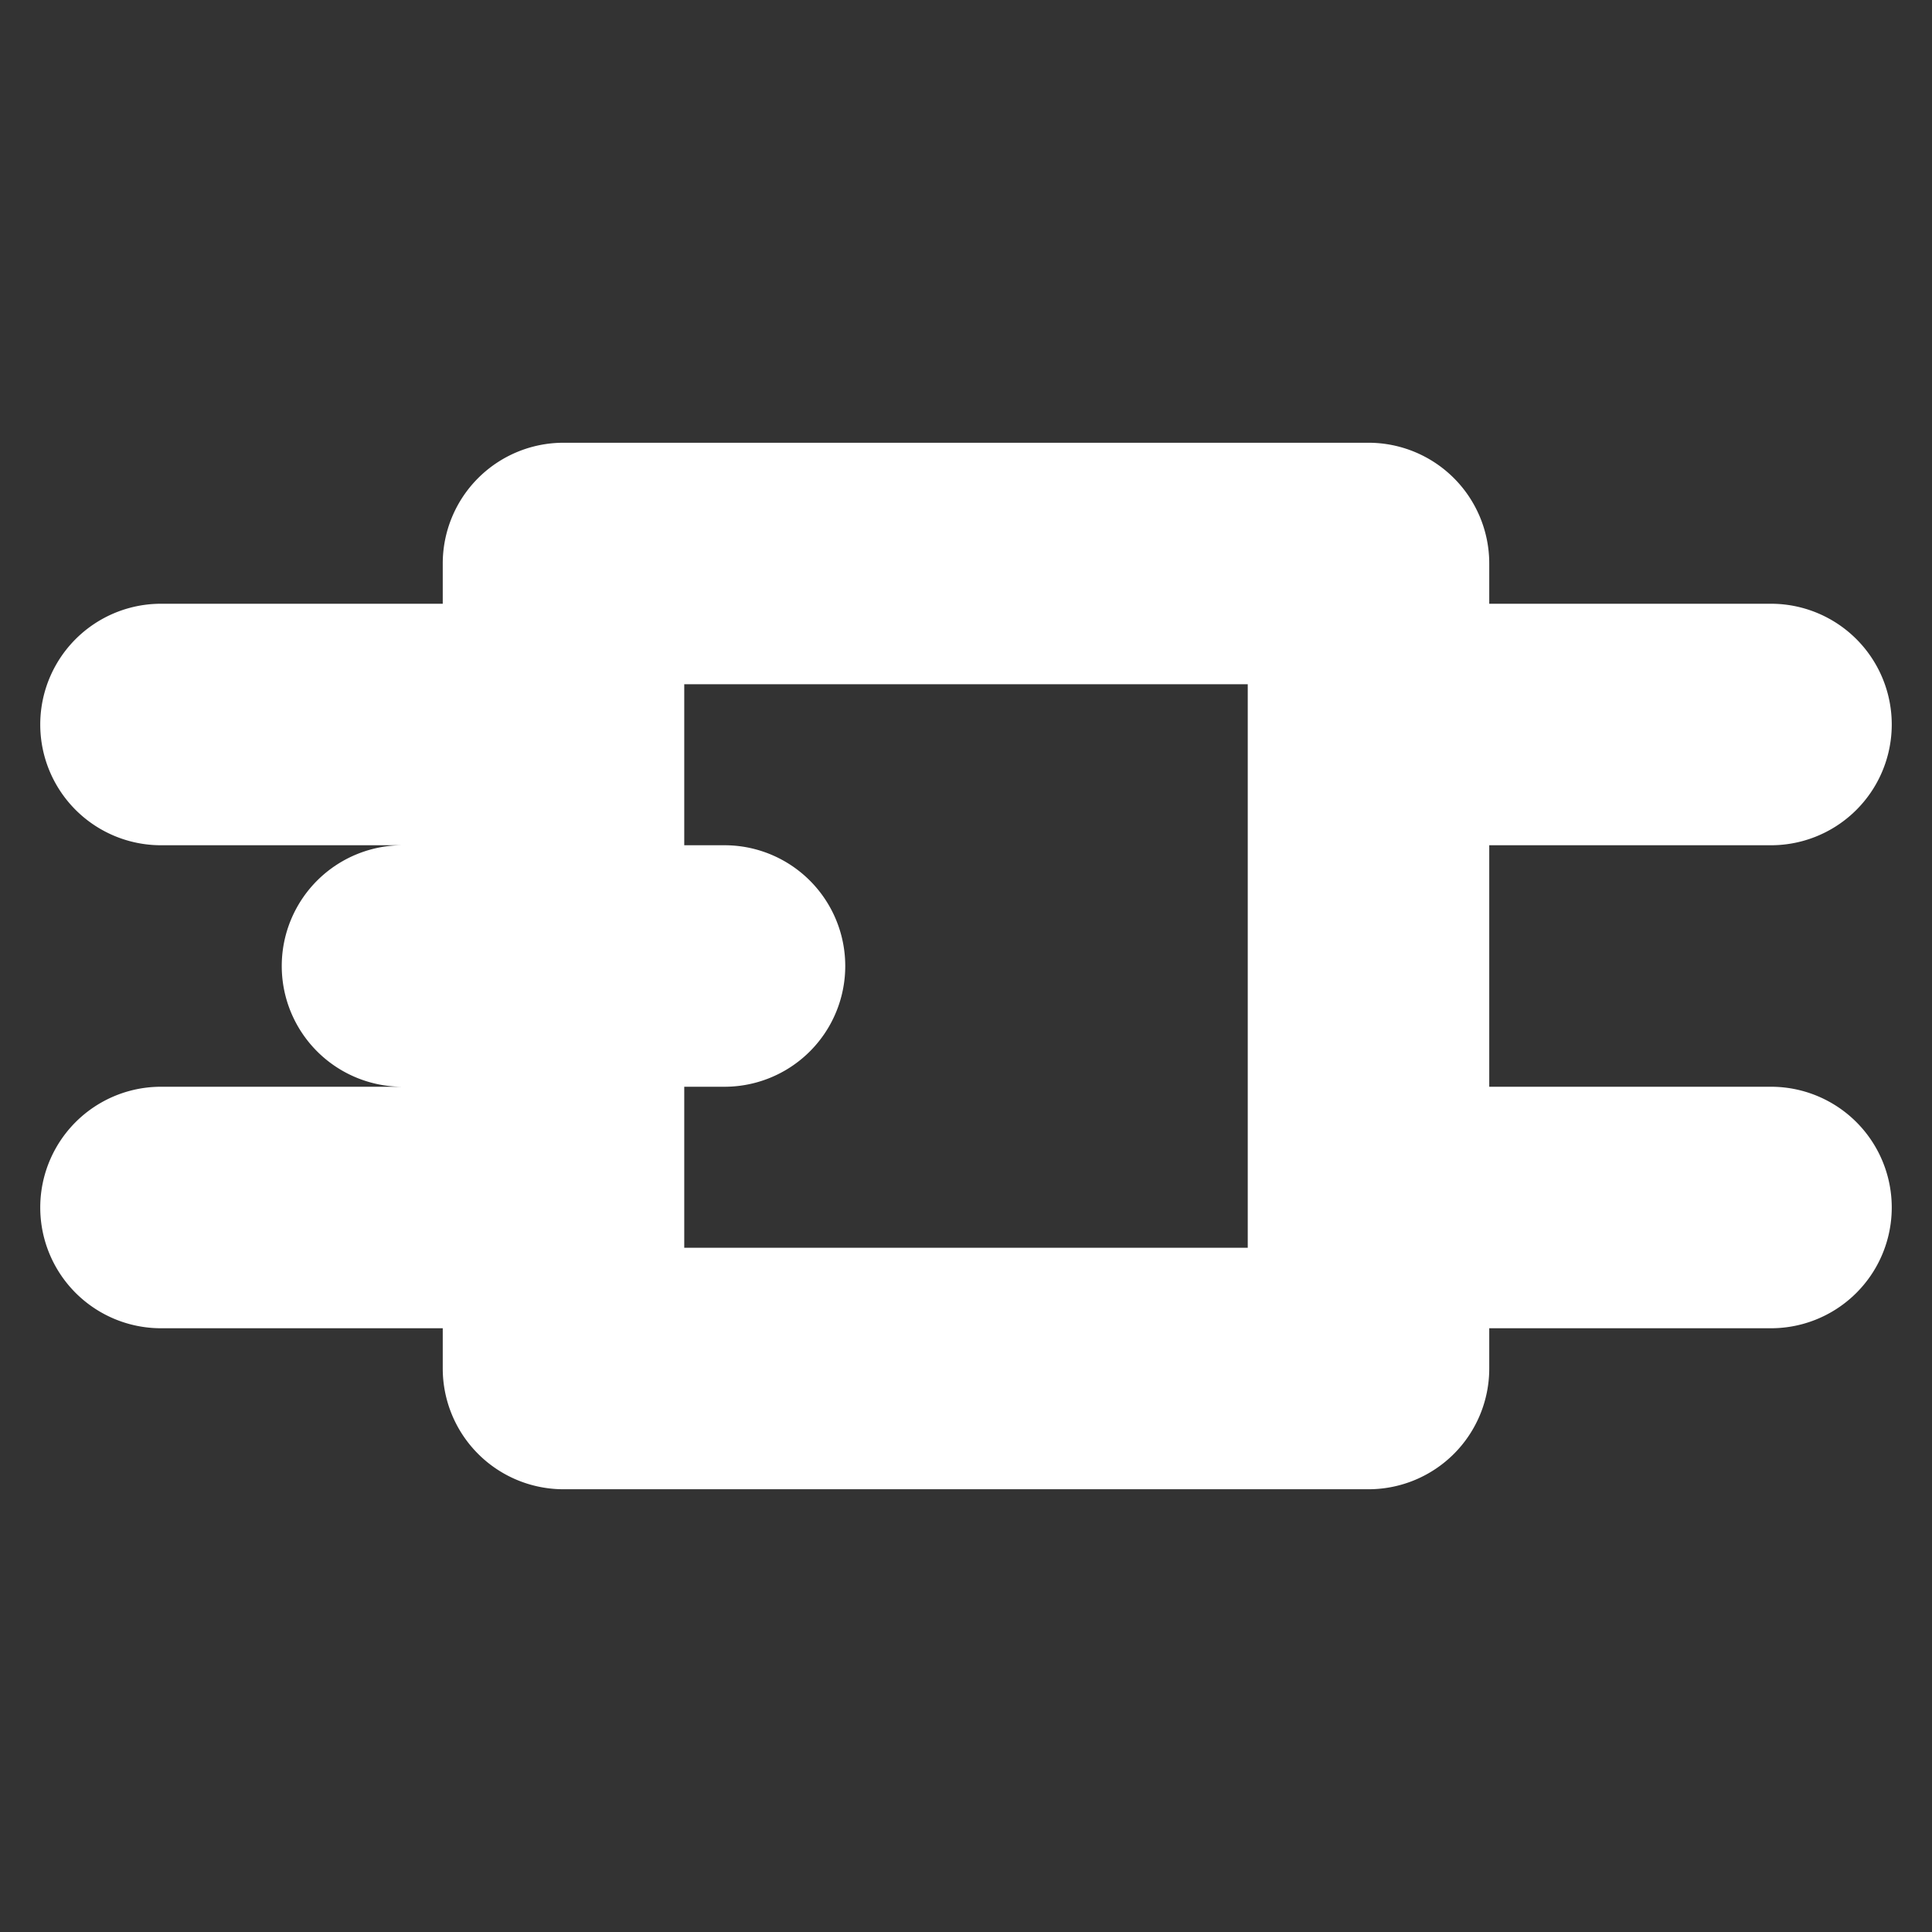 <svg xmlns="http://www.w3.org/2000/svg" fill="#ffffff" width="64px" height="64px" viewBox="0 0 24 24" stroke="#ffffff"><rect x="0" y="0" width="24" height="24" fill="#333333" stroke="none"/><g id="SVGRepo_bgCarrier" stroke-width="0"></g><g id="SVGRepo_tracerCarrier" stroke-linecap="round" stroke-linejoin="round"></g><g id="SVGRepo_iconCarrier"><path d="M22,10a1,1,0,0,0,0-2H18V7a1,1,0,0,0-1-1H7A1,1,0,0,0,6,7V8H2a1,1,0,0,0,0,2H6v1H5a1,1,0,0,0,0,2H6v1H2a1,1,0,0,0,0,2H6v1a1,1,0,0,0,1,1H17a1,1,0,0,0,1-1V16h4a1,1,0,0,0,0-2H18V10Zm-6,6H8V13H9a1,1,0,0,0,0-2H8V8h8Z"></path></g></svg>